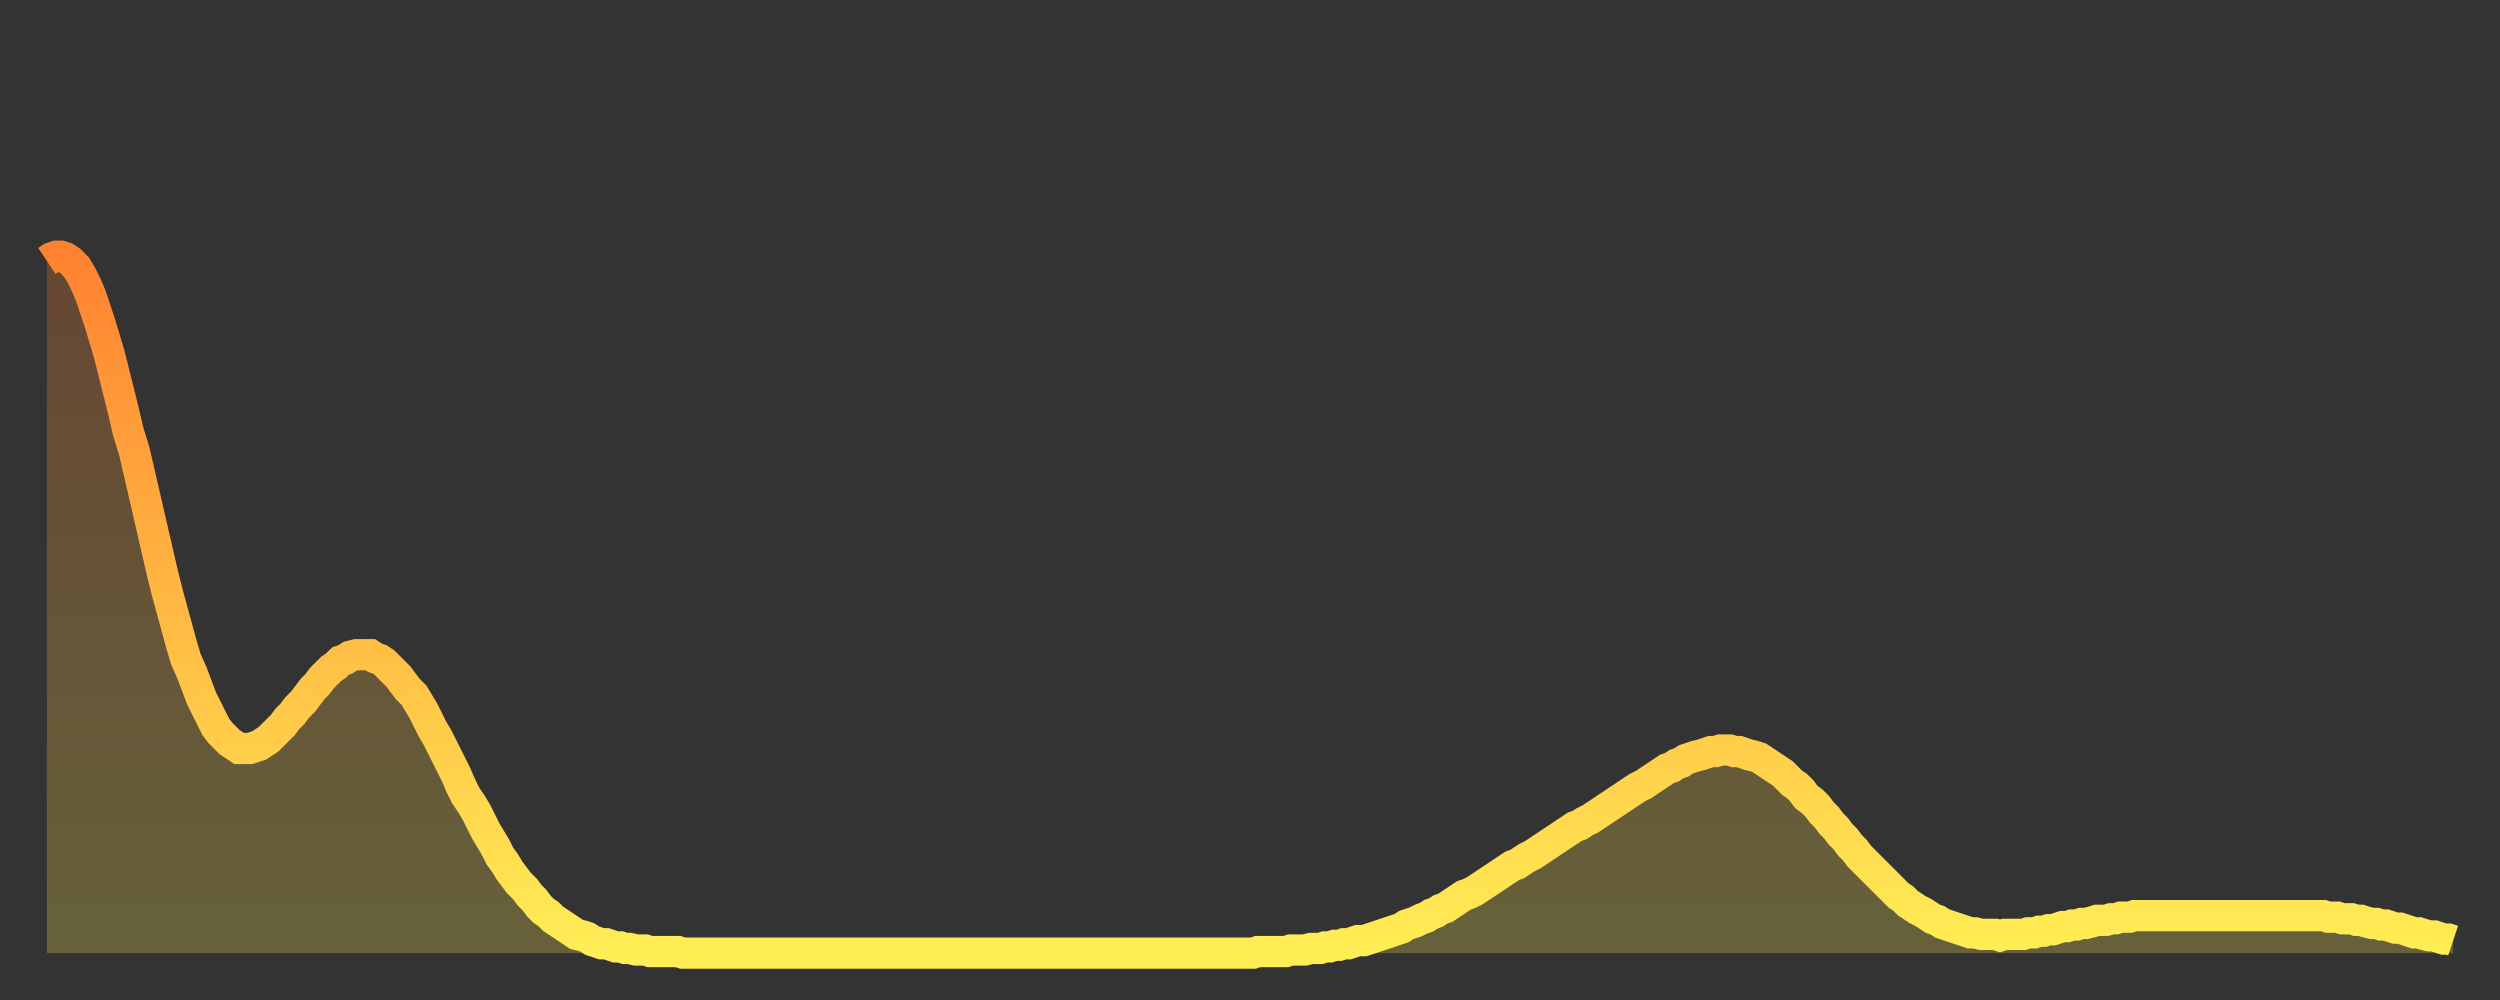 <?xml version="1.0" encoding="utf-8" ?>
<svg baseProfile="full" height="64" version="1.1" width="160" xmlns="http://www.w3.org/2000/svg" xmlns:ev="http://www.w3.org/2001/xml-events" xmlns:xlink="http://www.w3.org/1999/xlink"><rect width="100%" height="100%" fill="#333333" stroke="none"/><defs><linearGradient id="id24790" x1="0" x2="0" y1="0" y2="1"><stop offset="0%" stop-color="#ff8231" /><stop offset="50%" stop-color="#ffb843" /><stop offset="100%" stop-color="#ffee55" /></linearGradient></defs><g transform="translate(3,3)"><g><path d="M 0.0 13.7 0.3 13.5 0.6 13.4 0.9 13.4 1.2 13.5 1.5 13.7 1.9 14.1 2.2 14.6 2.5 15.2 2.8 15.9 3.1 16.8 3.4 17.7 3.7 18.7 4.0 19.7 4.3 20.9 4.6 22.1 4.9 23.3 5.2 24.6 5.6 25.9 5.9 27.2 6.2 28.5 6.5 29.8 6.8 31.1 7.1 32.4 7.4 33.7 7.7 34.9 8.0 36.0 8.3 37.1 8.6 38.2 8.9 39.2 9.3 40.1 9.6 40.9 9.9 41.7 10.2 42.3 10.5 42.9 10.8 43.5 11.1 43.9 11.4 44.2 11.7 44.5 12.0 44.7 12.3 44.9 12.7 44.9 13.0 44.9 13.3 44.8 13.6 44.7 13.9 44.5 14.2 44.3 14.5 44.0 14.8 43.7 15.1 43.4 15.4 43.0 15.7 42.7 16.0 42.3 16.4 41.9 16.7 41.5 17.0 41.1 17.3 40.8 17.6 40.4 17.9 40.1 18.2 39.8 18.5 39.6 18.8 39.3 19.1 39.2 19.4 39.0 19.8 38.9 20.1 38.9 20.4 38.9 20.7 38.9 21.0 39.1 21.3 39.2 21.6 39.4 21.9 39.7 22.2 40.0 22.5 40.3 22.8 40.7 23.1 41.1 23.5 41.5 23.8 42.0 24.1 42.5 24.4 43.1 24.7 43.7 25.0 44.2 25.3 44.8 25.6 45.4 25.9 46.0 26.2 46.6 26.5 47.3 26.8 47.9 27.2 48.5 27.5 49.0 27.8 49.6 28.1 50.2 28.4 50.7 28.7 51.2 29.0 51.8 29.3 52.2 29.6 52.7 29.9 53.1 30.2 53.5 30.6 53.9 30.9 54.3 31.2 54.6 31.5 55.0 31.8 55.3 32.1 55.5 32.4 55.8 32.7 56.0 33.0 56.2 33.3 56.4 33.6 56.6 33.9 56.8 34.3 56.9 34.6 57.0 34.9 57.2 35.2 57.3 35.5 57.4 35.8 57.4 36.1 57.5 36.4 57.6 36.7 57.6 37.0 57.7 37.3 57.7 37.7 57.8 38.0 57.8 38.3 57.8 38.6 57.9 38.9 57.9 39.2 57.9 39.5 57.9 39.8 57.9 40.1 57.9 40.4 57.9 40.7 58.0 41.0 58.0 41.4 58.0 41.7 58.0 42.0 58.0 42.3 58.0 42.6 58.0 42.9 58.0 43.2 58.0 43.5 58.0 43.8 58.0 44.1 58.0 44.4 58.0 44.7 58.0 45.1 58.0 45.4 58.0 45.7 58.0 46.0 58.0 46.3 58.0 46.6 58.0 46.9 58.0 47.2 58.0 47.5 58.0 47.8 58.0 48.1 58.0 48.5 58.0 48.8 58.0 49.1 58.0 49.4 58.0 49.7 58.0 50.0 58.0 50.3 58.0 50.6 58.0 50.9 58.0 51.2 58.0 51.5 58.0 51.8 58.0 52.2 58.0 52.5 58.0 52.8 58.0 53.1 58.0 53.4 58.0 53.7 58.0 54.0 58.0 54.3 58.0 54.6 58.0 54.9 58.0 55.2 58.0 55.6 58.0 55.9 58.0 56.2 58.0 56.5 58.0 56.8 58.0 57.1 58.0 57.4 58.0 57.7 58.0 58.0 58.0 58.3 58.0 58.6 58.0 58.9 58.0 59.3 58.0 59.6 58.0 59.9 58.0 60.2 58.0 60.5 58.0 60.8 58.0 61.1 58.0 61.4 58.0 61.7 58.0 62.0 58.0 62.3 58.0 62.6 58.0 63.0 58.0 63.3 58.0 63.6 58.0 63.9 58.0 64.2 58.0 64.5 58.0 64.8 58.0 65.1 58.0 65.4 58.0 65.7 58.0 66.0 58.0 66.4 58.0 66.7 58.0 67.0 58.0 67.3 58.0 67.6 58.0 67.9 58.0 68.2 58.0 68.5 58.0 68.8 58.0 69.1 58.0 69.4 58.0 69.7 58.0 70.1 58.0 70.4 58.0 70.7 58.0 71.0 58.0 71.3 58.0 71.6 58.0 71.9 58.0 72.2 58.0 72.5 58.0 72.8 58.0 73.1 58.0 73.5 58.0 73.8 58.0 74.1 58.0 74.4 58.0 74.7 58.0 75.0 58.0 75.3 58.0 75.6 58.0 75.9 58.0 76.2 58.0 76.5 58.0 76.8 58.0 77.2 58.0 77.5 57.9 77.8 57.9 78.1 57.9 78.4 57.9 78.7 57.9 79.0 57.9 79.3 57.9 79.6 57.8 79.9 57.8 80.2 57.8 80.5 57.8 80.9 57.7 81.2 57.7 81.5 57.7 81.8 57.6 82.1 57.6 82.4 57.5 82.7 57.5 83.0 57.4 83.3 57.4 83.6 57.3 83.9 57.2 84.3 57.2 84.6 57.1 84.9 57.0 85.2 56.9 85.5 56.8 85.8 56.7 86.1 56.6 86.4 56.5 86.7 56.4 87.0 56.2 87.3 56.1 87.6 56.0 88.0 55.8 88.3 55.7 88.6 55.5 88.9 55.4 89.2 55.2 89.5 55.1 89.8 54.9 90.1 54.7 90.4 54.5 90.7 54.3 91.0 54.2 91.4 54.0 91.7 53.8 92.0 53.6 92.3 53.4 92.6 53.2 92.9 53.0 93.2 52.8 93.5 52.6 93.8 52.4 94.1 52.3 94.4 52.1 94.7 51.9 95.1 51.7 95.4 51.5 95.7 51.3 96.0 51.1 96.3 50.9 96.6 50.7 96.9 50.5 97.2 50.3 97.5 50.1 97.8 49.9 98.1 49.8 98.4 49.6 98.8 49.4 99.1 49.2 99.4 49.0 99.7 48.8 100.0 48.6 100.3 48.4 100.6 48.2 100.9 48.0 101.2 47.8 101.5 47.6 101.8 47.4 102.2 47.2 102.5 47.0 102.8 46.8 103.1 46.6 103.4 46.4 103.7 46.2 104.0 46.1 104.3 45.9 104.6 45.8 104.9 45.6 105.2 45.5 105.5 45.4 105.9 45.3 106.2 45.2 106.5 45.1 106.8 45.1 107.1 45.0 107.4 45.0 107.7 45.0 108.0 45.1 108.3 45.1 108.6 45.2 108.9 45.3 109.3 45.4 109.6 45.5 109.9 45.7 110.2 45.9 110.5 46.1 110.8 46.3 111.1 46.5 111.4 46.8 111.7 47.1 112.0 47.3 112.3 47.6 112.6 48.0 113.0 48.3 113.3 48.6 113.6 49.0 113.9 49.3 114.2 49.7 114.5 50.0 114.8 50.4 115.1 50.7 115.4 51.1 115.7 51.4 116.0 51.8 116.3 52.1 116.7 52.5 117.0 52.8 117.3 53.1 117.6 53.4 117.9 53.7 118.2 54.0 118.5 54.3 118.8 54.5 119.1 54.8 119.4 55.0 119.7 55.2 120.1 55.4 120.4 55.6 120.7 55.8 121.0 55.9 121.3 56.1 121.6 56.2 121.9 56.3 122.2 56.4 122.5 56.5 122.8 56.6 123.1 56.7 123.4 56.7 123.8 56.8 124.1 56.8 124.4 56.8 124.7 56.8 125.0 56.9 125.3 56.8 125.6 56.8 125.9 56.8 126.2 56.8 126.5 56.8 126.8 56.7 127.2 56.7 127.5 56.6 127.8 56.6 128.1 56.5 128.4 56.5 128.7 56.4 129.0 56.3 129.3 56.3 129.6 56.2 129.9 56.2 130.2 56.1 130.5 56.1 130.9 56.0 131.2 55.9 131.5 55.9 131.8 55.9 132.1 55.8 132.4 55.8 132.7 55.7 133.0 55.7 133.3 55.7 133.6 55.6 133.9 55.6 134.2 55.6 134.6 55.6 134.9 55.6 135.2 55.6 135.5 55.6 135.8 55.6 136.1 55.6 136.4 55.6 136.7 55.6 137.0 55.6 137.3 55.6 137.6 55.6 138.0 55.6 138.3 55.6 138.6 55.6 138.9 55.6 139.2 55.6 139.5 55.6 139.8 55.6 140.1 55.6 140.4 55.6 140.7 55.6 141.0 55.6 141.3 55.6 141.7 55.6 142.0 55.6 142.3 55.6 142.6 55.6 142.9 55.6 143.2 55.6 143.5 55.6 143.8 55.6 144.1 55.6 144.4 55.6 144.7 55.6 145.1 55.6 145.4 55.6 145.7 55.6 146.0 55.7 146.3 55.7 146.6 55.7 146.9 55.8 147.2 55.8 147.5 55.8 147.8 55.9 148.1 55.9 148.4 56.0 148.8 56.1 149.1 56.1 149.4 56.2 149.7 56.2 150.0 56.3 150.3 56.4 150.6 56.4 150.9 56.5 151.2 56.6 151.5 56.7 151.8 56.7 152.1 56.8 152.5 56.9 152.8 56.9 153.1 57.0 153.4 57.1 153.7 57.1 154.0 57.2" fill="none" id="graph-curve" opacity="1" stroke="url(#id24790)" stroke-width="2" /><path d="M 0 58 L 0.0 13.7 0.3 13.5 0.6 13.4 0.9 13.4 1.2 13.5 1.5 13.7 1.9 14.1 2.2 14.6 2.5 15.2 2.8 15.9 3.1 16.8 3.4 17.7 3.7 18.7 4.0 19.7 4.3 20.9 4.6 22.1 4.9 23.3 5.2 24.6 5.6 25.9 5.9 27.2 6.2 28.5 6.5 29.8 6.8 31.1 7.1 32.4 7.4 33.7 7.7 34.9 8.0 36.0 8.3 37.1 8.6 38.2 8.9 39.2 9.3 40.1 9.6 40.9 9.9 41.7 10.2 42.3 10.5 42.9 10.8 43.5 11.1 43.9 11.4 44.2 11.7 44.5 12.0 44.7 12.3 44.9 12.7 44.9 13.0 44.9 13.3 44.8 13.6 44.7 13.9 44.5 14.2 44.3 14.5 44.0 14.8 43.7 15.1 43.4 15.4 43.0 15.7 42.7 16.0 42.3 16.4 41.9 16.7 41.5 17.0 41.1 17.3 40.8 17.6 40.4 17.9 40.1 18.2 39.8 18.5 39.6 18.8 39.3 19.1 39.2 19.4 39.0 19.8 38.9 20.1 38.9 20.4 38.9 20.7 38.9 21.0 39.1 21.3 39.2 21.6 39.4 21.9 39.7 22.2 40.0 22.5 40.3 22.8 40.7 23.1 41.1 23.5 41.5 23.8 42.0 24.1 42.5 24.4 43.1 24.7 43.7 25.0 44.2 25.3 44.8 25.6 45.4 25.9 46.0 26.2 46.6 26.5 47.3 26.8 47.9 27.2 48.5 27.5 49.0 27.8 49.6 28.1 50.2 28.4 50.7 28.7 51.2 29.0 51.8 29.3 52.2 29.6 52.7 29.9 53.1 30.2 53.5 30.6 53.9 30.9 54.3 31.2 54.6 31.5 55.0 31.8 55.3 32.1 55.5 32.4 55.8 32.7 56.0 33.0 56.2 33.3 56.4 33.6 56.6 33.9 56.8 34.3 56.9 34.6 57.0 34.9 57.2 35.2 57.3 35.5 57.4 35.8 57.4 36.1 57.5 36.4 57.6 36.7 57.6 37.0 57.7 37.3 57.7 37.7 57.8 38.0 57.8 38.3 57.8 38.6 57.9 38.9 57.9 39.2 57.9 39.5 57.9 39.8 57.9 40.1 57.9 40.4 57.9 40.7 58.0 41.0 58.0 41.4 58.0 41.7 58.0 42.0 58.0 42.3 58.0 42.6 58.0 42.9 58.0 43.2 58.0 43.5 58.0 43.8 58.0 44.1 58.0 44.4 58.0 44.7 58.0 45.1 58.0 45.4 58.0 45.7 58.0 46.0 58.0 46.3 58.0 46.6 58.0 46.9 58.0 47.2 58.0 47.5 58.0 47.8 58.0 48.1 58.0 48.5 58.0 48.8 58.0 49.1 58.0 49.4 58.0 49.7 58.0 50.0 58.0 50.3 58.0 50.6 58.0 50.9 58.0 51.2 58.0 51.5 58.0 51.8 58.0 52.2 58.0 52.5 58.0 52.8 58.0 53.1 58.0 53.4 58.0 53.7 58.0 54.0 58.0 54.3 58.0 54.6 58.0 54.9 58.0 55.2 58.0 55.6 58.0 55.9 58.0 56.2 58.0 56.5 58.0 56.8 58.0 57.1 58.0 57.4 58.0 57.7 58.0 58.0 58.0 58.3 58.0 58.6 58.0 58.9 58.0 59.3 58.0 59.6 58.0 59.9 58.0 60.2 58.0 60.5 58.0 60.8 58.0 61.1 58.0 61.4 58.0 61.7 58.0 62.0 58.0 62.3 58.0 62.6 58.0 63.0 58.0 63.3 58.0 63.6 58.0 63.9 58.0 64.2 58.0 64.5 58.0 64.8 58.0 65.1 58.0 65.4 58.0 65.7 58.0 66.0 58.0 66.4 58.0 66.7 58.0 67.0 58.0 67.3 58.0 67.6 58.0 67.9 58.0 68.2 58.0 68.5 58.0 68.8 58.0 69.1 58.0 69.4 58.0 69.7 58.0 70.1 58.0 70.4 58.0 70.7 58.0 71.0 58.0 71.3 58.0 71.6 58.0 71.9 58.0 72.2 58.0 72.5 58.0 72.8 58.0 73.1 58.0 73.5 58.0 73.8 58.0 74.1 58.0 74.4 58.0 74.7 58.0 75.0 58.0 75.3 58.0 75.6 58.0 75.9 58.0 76.2 58.0 76.5 58.0 76.8 58.0 77.2 58.0 77.5 57.9 77.8 57.9 78.1 57.9 78.4 57.9 78.7 57.9 79.0 57.9 79.3 57.9 79.6 57.8 79.9 57.8 80.2 57.8 80.5 57.8 80.9 57.7 81.2 57.7 81.5 57.7 81.8 57.6 82.1 57.6 82.4 57.5 82.7 57.5 83.0 57.4 83.3 57.4 83.6 57.3 83.9 57.2 84.3 57.2 84.6 57.1 84.9 57.0 85.2 56.9 85.5 56.8 85.8 56.7 86.1 56.6 86.4 56.5 86.7 56.4 87.0 56.2 87.3 56.1 87.6 56.0 88.0 55.8 88.3 55.7 88.6 55.5 88.9 55.4 89.2 55.2 89.5 55.1 89.8 54.9 90.1 54.7 90.4 54.5 90.7 54.3 91.0 54.2 91.4 54.0 91.7 53.8 92.0 53.6 92.3 53.4 92.6 53.2 92.9 53.0 93.2 52.8 93.5 52.6 93.8 52.4 94.1 52.3 94.4 52.1 94.7 51.9 95.1 51.7 95.4 51.5 95.7 51.3 96.0 51.1 96.3 50.9 96.6 50.7 96.9 50.5 97.2 50.3 97.5 50.1 97.8 49.9 98.1 49.8 98.4 49.6 98.8 49.4 99.1 49.2 99.4 49.0 99.7 48.8 100.0 48.6 100.3 48.4 100.6 48.2 100.9 48.0 101.2 47.8 101.5 47.6 101.8 47.4 102.2 47.2 102.5 47.0 102.8 46.8 103.1 46.6 103.4 46.4 103.7 46.2 104.0 46.1 104.3 45.9 104.6 45.8 104.9 45.6 105.2 45.5 105.5 45.4 105.9 45.3 106.2 45.2 106.5 45.1 106.8 45.1 107.1 45.0 107.4 45.0 107.7 45.0 108.0 45.1 108.3 45.1 108.6 45.2 108.9 45.3 109.3 45.4 109.6 45.5 109.9 45.7 110.2 45.9 110.5 46.1 110.8 46.3 111.1 46.5 111.4 46.8 111.7 47.1 112.0 47.3 112.3 47.6 112.6 48.0 113.0 48.3 113.3 48.6 113.6 49.0 113.9 49.3 114.2 49.7 114.5 50.0 114.8 50.4 115.1 50.7 115.4 51.1 115.7 51.4 116.0 51.8 116.3 52.1 116.7 52.5 117.0 52.8 117.3 53.1 117.6 53.4 117.9 53.7 118.2 54.0 118.5 54.3 118.8 54.5 119.1 54.8 119.4 55.0 119.7 55.2 120.1 55.4 120.4 55.6 120.7 55.8 121.0 55.9 121.3 56.1 121.6 56.2 121.9 56.3 122.2 56.4 122.5 56.5 122.8 56.6 123.1 56.7 123.4 56.7 123.8 56.8 124.1 56.8 124.4 56.8 124.7 56.8 125.0 56.9 125.3 56.8 125.6 56.8 125.9 56.8 126.2 56.8 126.5 56.8 126.8 56.7 127.2 56.7 127.5 56.6 127.8 56.6 128.1 56.5 128.4 56.5 128.7 56.4 129.0 56.3 129.3 56.3 129.6 56.2 129.9 56.2 130.2 56.1 130.5 56.1 130.9 56.0 131.2 55.9 131.5 55.9 131.8 55.9 132.1 55.8 132.4 55.8 132.7 55.7 133.0 55.7 133.3 55.7 133.6 55.6 133.9 55.6 134.2 55.6 134.6 55.6 134.9 55.6 135.2 55.6 135.5 55.6 135.8 55.6 136.1 55.6 136.4 55.6 136.7 55.6 137.0 55.6 137.3 55.6 137.6 55.6 138.0 55.6 138.3 55.6 138.6 55.6 138.9 55.6 139.2 55.6 139.5 55.6 139.8 55.6 140.1 55.6 140.4 55.6 140.7 55.6 141.0 55.6 141.3 55.6 141.7 55.6 142.0 55.6 142.3 55.6 142.6 55.6 142.9 55.6 143.2 55.6 143.5 55.6 143.8 55.6 144.1 55.6 144.4 55.6 144.7 55.6 145.1 55.6 145.4 55.6 145.7 55.6 146.0 55.7 146.3 55.7 146.6 55.7 146.9 55.8 147.2 55.8 147.5 55.8 147.8 55.9 148.1 55.9 148.4 56.0 148.8 56.1 149.1 56.1 149.4 56.2 149.7 56.2 150.0 56.3 150.3 56.4 150.6 56.4 150.9 56.5 151.2 56.6 151.5 56.7 151.8 56.7 152.1 56.8 152.5 56.9 152.8 56.9 153.1 57.0 153.4 57.1 153.7 57.1 154.0 57.2 154 58" fill="url(#id24790)" fill-opacity=".25" id="graph-shadow" /></g></g></svg>